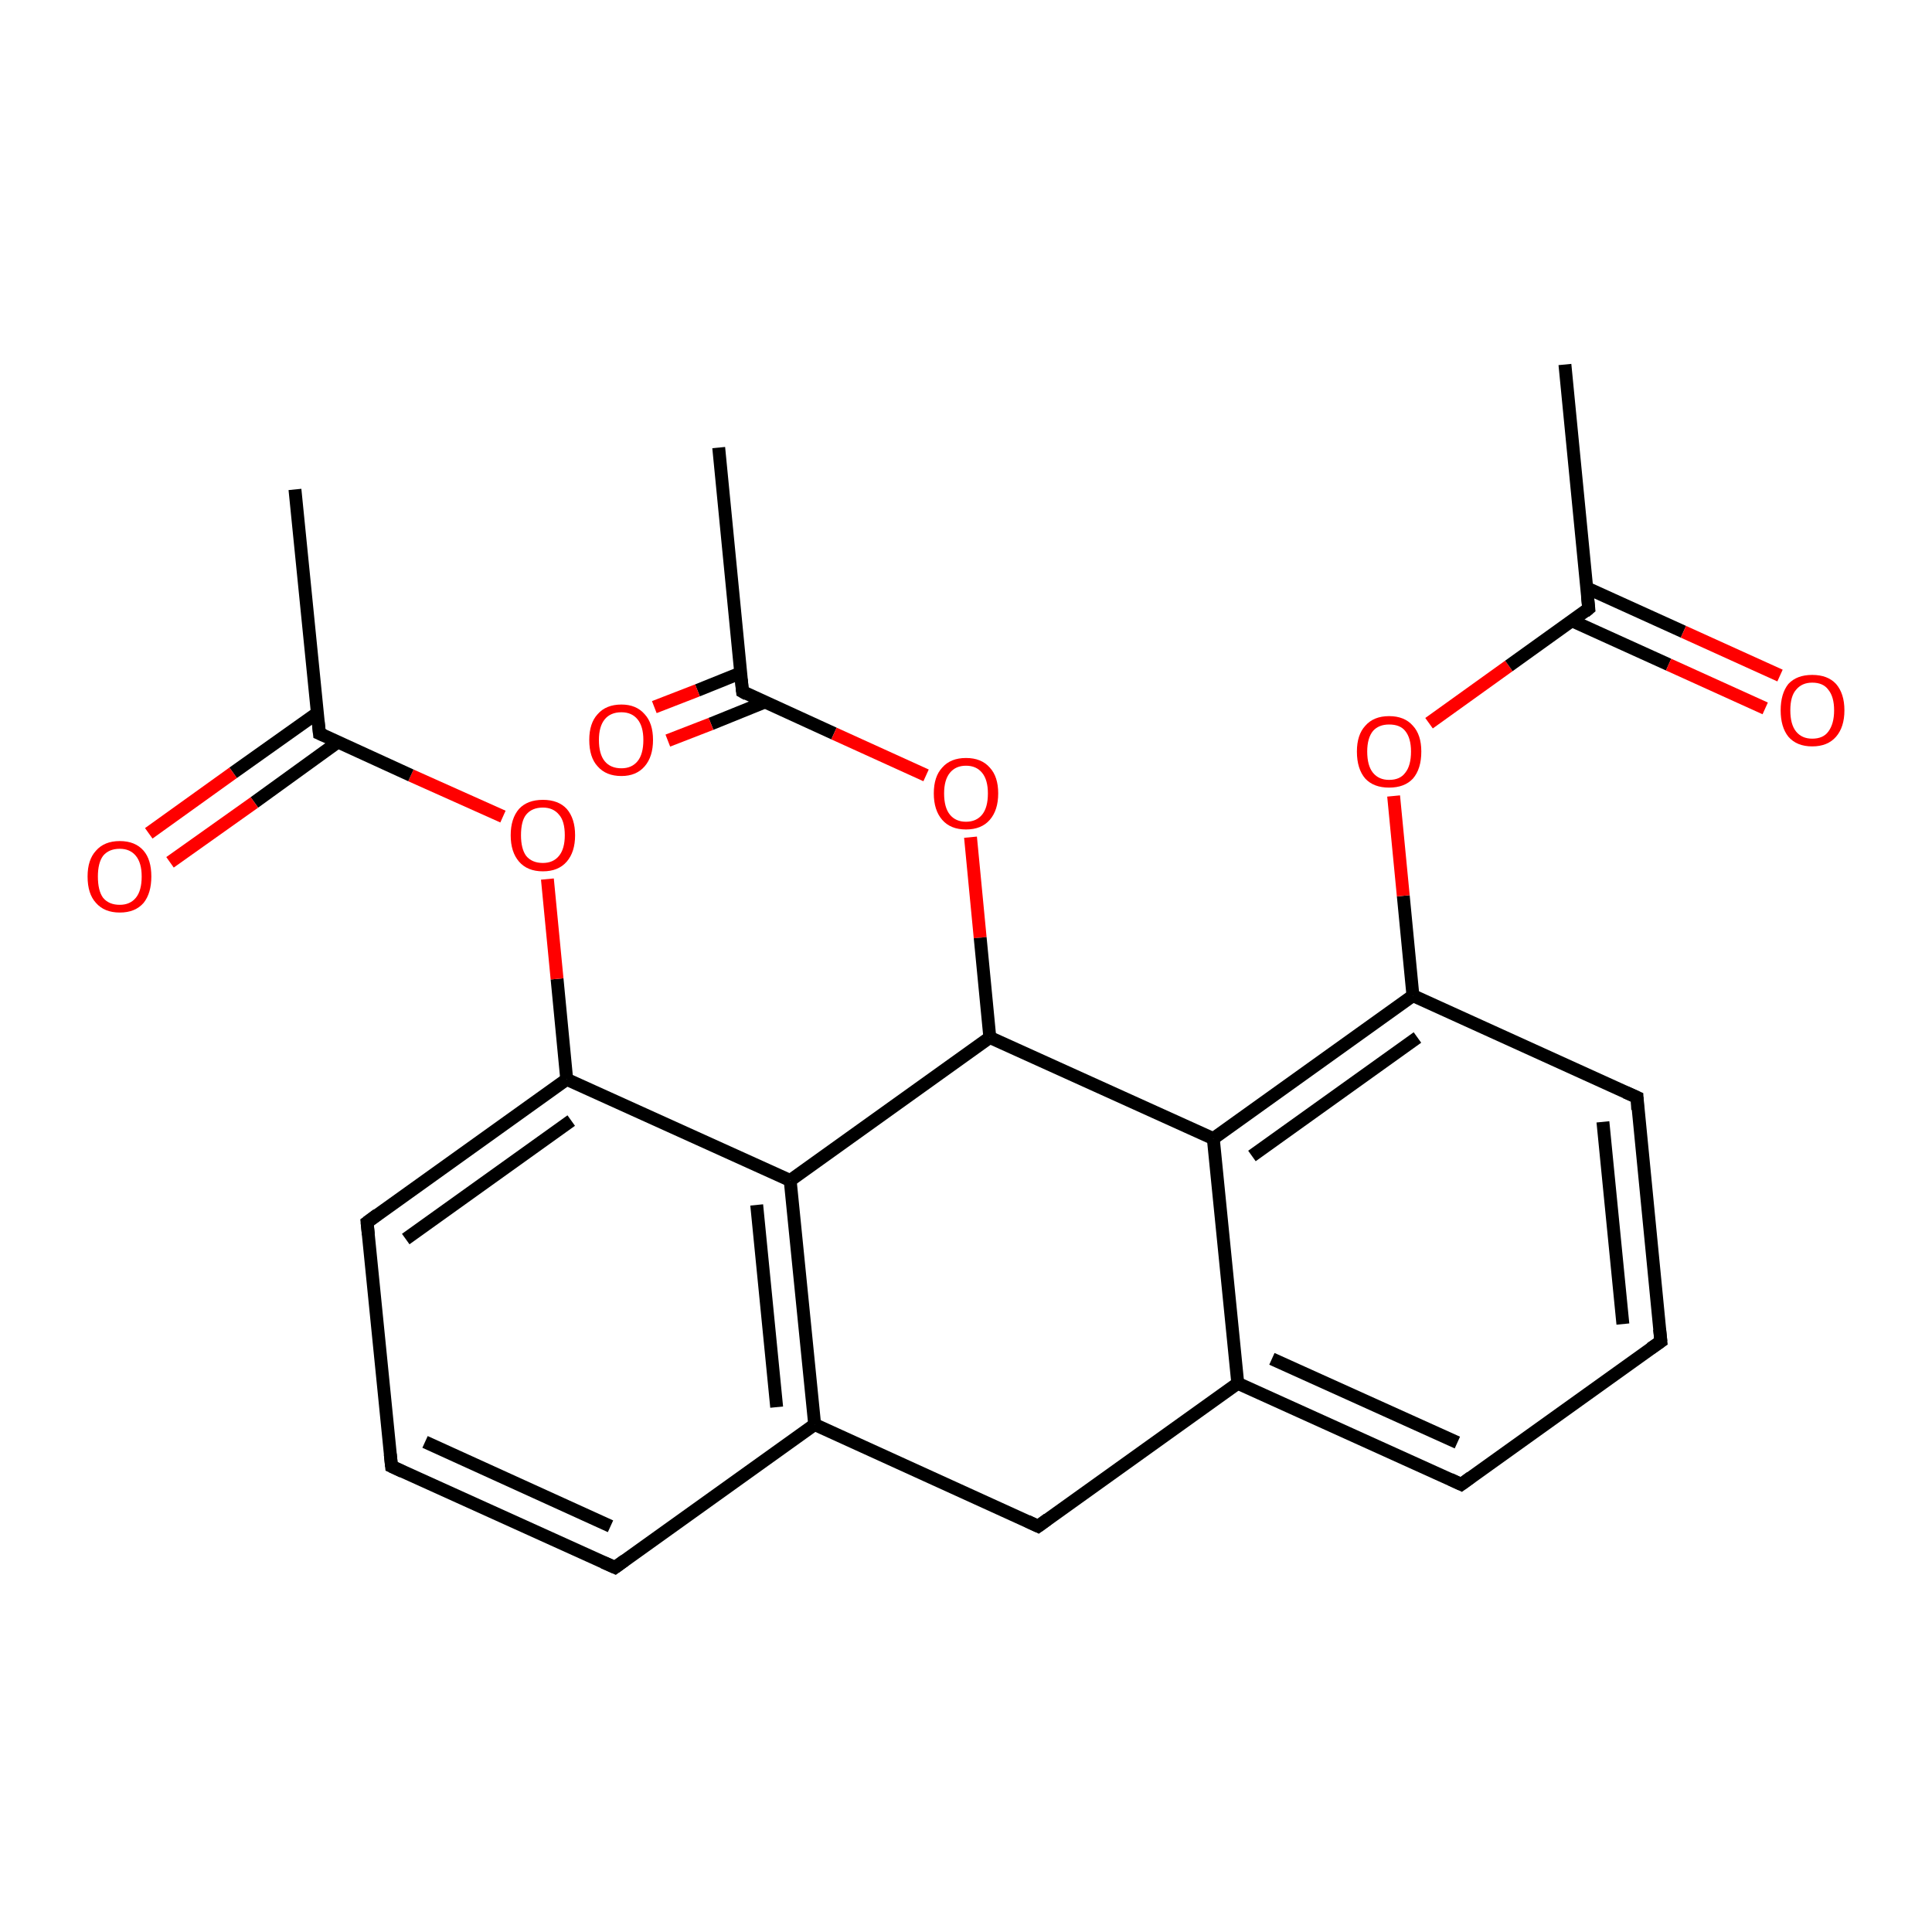 <?xml version='1.0' encoding='iso-8859-1'?>
<svg version='1.1' baseProfile='full'
              xmlns='http://www.w3.org/2000/svg'
                      xmlns:rdkit='http://www.rdkit.org/xml'
                      xmlns:xlink='http://www.w3.org/1999/xlink'
                  xml:space='preserve'
width='300px' height='300px' viewBox='0 0 300 300'>
<!-- END OF HEADER -->
<rect style='opacity:1.0;fill:#FFFFFF;stroke:none' width='300.0' height='300.0' x='0.0' y='0.0'> </rect>
<path class='bond-0 atom-0 atom-1' d='M 111.6,69.5 L 115.3,107.4' style='fill:none;fill-rule:evenodd;stroke:#000000;stroke-width:2.0px;stroke-linecap:butt;stroke-linejoin:miter;stroke-opacity:1' />
<path class='bond-1 atom-1 atom-2' d='M 115.0,104.5 L 108.3,107.2' style='fill:none;fill-rule:evenodd;stroke:#000000;stroke-width:2.0px;stroke-linecap:butt;stroke-linejoin:miter;stroke-opacity:1' />
<path class='bond-1 atom-1 atom-2' d='M 108.3,107.2 L 101.6,109.8' style='fill:none;fill-rule:evenodd;stroke:#FF0000;stroke-width:2.0px;stroke-linecap:butt;stroke-linejoin:miter;stroke-opacity:1' />
<path class='bond-1 atom-1 atom-2' d='M 118.8,109.0 L 110.4,112.4' style='fill:none;fill-rule:evenodd;stroke:#000000;stroke-width:2.0px;stroke-linecap:butt;stroke-linejoin:miter;stroke-opacity:1' />
<path class='bond-1 atom-1 atom-2' d='M 110.4,112.4 L 103.7,115.0' style='fill:none;fill-rule:evenodd;stroke:#FF0000;stroke-width:2.0px;stroke-linecap:butt;stroke-linejoin:miter;stroke-opacity:1' />
<path class='bond-2 atom-1 atom-3' d='M 115.3,107.4 L 129.5,113.9' style='fill:none;fill-rule:evenodd;stroke:#000000;stroke-width:2.0px;stroke-linecap:butt;stroke-linejoin:miter;stroke-opacity:1' />
<path class='bond-2 atom-1 atom-3' d='M 129.5,113.9 L 143.8,120.4' style='fill:none;fill-rule:evenodd;stroke:#FF0000;stroke-width:2.0px;stroke-linecap:butt;stroke-linejoin:miter;stroke-opacity:1' />
<path class='bond-3 atom-3 atom-4' d='M 150.7,130.0 L 152.2,145.6' style='fill:none;fill-rule:evenodd;stroke:#FF0000;stroke-width:2.0px;stroke-linecap:butt;stroke-linejoin:miter;stroke-opacity:1' />
<path class='bond-3 atom-3 atom-4' d='M 152.2,145.6 L 153.7,161.1' style='fill:none;fill-rule:evenodd;stroke:#000000;stroke-width:2.0px;stroke-linecap:butt;stroke-linejoin:miter;stroke-opacity:1' />
<path class='bond-4 atom-4 atom-5' d='M 153.7,161.1 L 122.7,183.3' style='fill:none;fill-rule:evenodd;stroke:#000000;stroke-width:2.0px;stroke-linecap:butt;stroke-linejoin:miter;stroke-opacity:1' />
<path class='bond-5 atom-5 atom-6' d='M 122.7,183.3 L 126.5,221.2' style='fill:none;fill-rule:evenodd;stroke:#000000;stroke-width:2.0px;stroke-linecap:butt;stroke-linejoin:miter;stroke-opacity:1' />
<path class='bond-5 atom-5 atom-6' d='M 117.5,187.1 L 120.6,218.5' style='fill:none;fill-rule:evenodd;stroke:#000000;stroke-width:2.0px;stroke-linecap:butt;stroke-linejoin:miter;stroke-opacity:1' />
<path class='bond-6 atom-6 atom-7' d='M 126.5,221.2 L 161.2,237.0' style='fill:none;fill-rule:evenodd;stroke:#000000;stroke-width:2.0px;stroke-linecap:butt;stroke-linejoin:miter;stroke-opacity:1' />
<path class='bond-7 atom-7 atom-8' d='M 161.2,237.0 L 192.2,214.8' style='fill:none;fill-rule:evenodd;stroke:#000000;stroke-width:2.0px;stroke-linecap:butt;stroke-linejoin:miter;stroke-opacity:1' />
<path class='bond-8 atom-8 atom-9' d='M 192.2,214.8 L 226.9,230.5' style='fill:none;fill-rule:evenodd;stroke:#000000;stroke-width:2.0px;stroke-linecap:butt;stroke-linejoin:miter;stroke-opacity:1' />
<path class='bond-8 atom-8 atom-9' d='M 197.5,211.0 L 226.3,224.0' style='fill:none;fill-rule:evenodd;stroke:#000000;stroke-width:2.0px;stroke-linecap:butt;stroke-linejoin:miter;stroke-opacity:1' />
<path class='bond-9 atom-9 atom-10' d='M 226.9,230.5 L 257.9,208.3' style='fill:none;fill-rule:evenodd;stroke:#000000;stroke-width:2.0px;stroke-linecap:butt;stroke-linejoin:miter;stroke-opacity:1' />
<path class='bond-10 atom-10 atom-11' d='M 257.9,208.3 L 254.2,170.4' style='fill:none;fill-rule:evenodd;stroke:#000000;stroke-width:2.0px;stroke-linecap:butt;stroke-linejoin:miter;stroke-opacity:1' />
<path class='bond-10 atom-10 atom-11' d='M 252.0,205.6 L 248.9,174.2' style='fill:none;fill-rule:evenodd;stroke:#000000;stroke-width:2.0px;stroke-linecap:butt;stroke-linejoin:miter;stroke-opacity:1' />
<path class='bond-11 atom-11 atom-12' d='M 254.2,170.4 L 219.4,154.6' style='fill:none;fill-rule:evenodd;stroke:#000000;stroke-width:2.0px;stroke-linecap:butt;stroke-linejoin:miter;stroke-opacity:1' />
<path class='bond-12 atom-12 atom-13' d='M 219.4,154.6 L 217.9,139.1' style='fill:none;fill-rule:evenodd;stroke:#000000;stroke-width:2.0px;stroke-linecap:butt;stroke-linejoin:miter;stroke-opacity:1' />
<path class='bond-12 atom-12 atom-13' d='M 217.9,139.1 L 216.4,123.6' style='fill:none;fill-rule:evenodd;stroke:#FF0000;stroke-width:2.0px;stroke-linecap:butt;stroke-linejoin:miter;stroke-opacity:1' />
<path class='bond-13 atom-13 atom-14' d='M 221.9,112.3 L 234.3,103.4' style='fill:none;fill-rule:evenodd;stroke:#FF0000;stroke-width:2.0px;stroke-linecap:butt;stroke-linejoin:miter;stroke-opacity:1' />
<path class='bond-13 atom-13 atom-14' d='M 234.3,103.4 L 246.7,94.5' style='fill:none;fill-rule:evenodd;stroke:#000000;stroke-width:2.0px;stroke-linecap:butt;stroke-linejoin:miter;stroke-opacity:1' />
<path class='bond-14 atom-14 atom-15' d='M 246.7,94.5 L 243.0,56.6' style='fill:none;fill-rule:evenodd;stroke:#000000;stroke-width:2.0px;stroke-linecap:butt;stroke-linejoin:miter;stroke-opacity:1' />
<path class='bond-15 atom-14 atom-16' d='M 244.1,96.4 L 259.1,103.2' style='fill:none;fill-rule:evenodd;stroke:#000000;stroke-width:2.0px;stroke-linecap:butt;stroke-linejoin:miter;stroke-opacity:1' />
<path class='bond-15 atom-14 atom-16' d='M 259.1,103.2 L 274.1,110.0' style='fill:none;fill-rule:evenodd;stroke:#FF0000;stroke-width:2.0px;stroke-linecap:butt;stroke-linejoin:miter;stroke-opacity:1' />
<path class='bond-15 atom-14 atom-16' d='M 246.4,91.3 L 261.4,98.1' style='fill:none;fill-rule:evenodd;stroke:#000000;stroke-width:2.0px;stroke-linecap:butt;stroke-linejoin:miter;stroke-opacity:1' />
<path class='bond-15 atom-14 atom-16' d='M 261.4,98.1 L 276.4,104.9' style='fill:none;fill-rule:evenodd;stroke:#FF0000;stroke-width:2.0px;stroke-linecap:butt;stroke-linejoin:miter;stroke-opacity:1' />
<path class='bond-16 atom-12 atom-17' d='M 219.4,154.6 L 188.4,176.8' style='fill:none;fill-rule:evenodd;stroke:#000000;stroke-width:2.0px;stroke-linecap:butt;stroke-linejoin:miter;stroke-opacity:1' />
<path class='bond-16 atom-12 atom-17' d='M 220.1,161.1 L 194.4,179.5' style='fill:none;fill-rule:evenodd;stroke:#000000;stroke-width:2.0px;stroke-linecap:butt;stroke-linejoin:miter;stroke-opacity:1' />
<path class='bond-17 atom-6 atom-18' d='M 126.5,221.2 L 95.5,243.4' style='fill:none;fill-rule:evenodd;stroke:#000000;stroke-width:2.0px;stroke-linecap:butt;stroke-linejoin:miter;stroke-opacity:1' />
<path class='bond-18 atom-18 atom-19' d='M 95.5,243.4 L 60.8,227.7' style='fill:none;fill-rule:evenodd;stroke:#000000;stroke-width:2.0px;stroke-linecap:butt;stroke-linejoin:miter;stroke-opacity:1' />
<path class='bond-18 atom-18 atom-19' d='M 94.8,237.0 L 66.0,223.9' style='fill:none;fill-rule:evenodd;stroke:#000000;stroke-width:2.0px;stroke-linecap:butt;stroke-linejoin:miter;stroke-opacity:1' />
<path class='bond-19 atom-19 atom-20' d='M 60.8,227.7 L 57.0,189.8' style='fill:none;fill-rule:evenodd;stroke:#000000;stroke-width:2.0px;stroke-linecap:butt;stroke-linejoin:miter;stroke-opacity:1' />
<path class='bond-20 atom-20 atom-21' d='M 57.0,189.8 L 88.0,167.6' style='fill:none;fill-rule:evenodd;stroke:#000000;stroke-width:2.0px;stroke-linecap:butt;stroke-linejoin:miter;stroke-opacity:1' />
<path class='bond-20 atom-20 atom-21' d='M 63.0,192.4 L 88.7,174.0' style='fill:none;fill-rule:evenodd;stroke:#000000;stroke-width:2.0px;stroke-linecap:butt;stroke-linejoin:miter;stroke-opacity:1' />
<path class='bond-21 atom-21 atom-22' d='M 88.0,167.6 L 86.5,152.0' style='fill:none;fill-rule:evenodd;stroke:#000000;stroke-width:2.0px;stroke-linecap:butt;stroke-linejoin:miter;stroke-opacity:1' />
<path class='bond-21 atom-21 atom-22' d='M 86.5,152.0 L 85.0,136.5' style='fill:none;fill-rule:evenodd;stroke:#FF0000;stroke-width:2.0px;stroke-linecap:butt;stroke-linejoin:miter;stroke-opacity:1' />
<path class='bond-22 atom-22 atom-23' d='M 78.1,126.8 L 63.8,120.4' style='fill:none;fill-rule:evenodd;stroke:#FF0000;stroke-width:2.0px;stroke-linecap:butt;stroke-linejoin:miter;stroke-opacity:1' />
<path class='bond-22 atom-22 atom-23' d='M 63.8,120.4 L 49.6,113.9' style='fill:none;fill-rule:evenodd;stroke:#000000;stroke-width:2.0px;stroke-linecap:butt;stroke-linejoin:miter;stroke-opacity:1' />
<path class='bond-23 atom-23 atom-24' d='M 49.6,113.9 L 45.8,76.0' style='fill:none;fill-rule:evenodd;stroke:#000000;stroke-width:2.0px;stroke-linecap:butt;stroke-linejoin:miter;stroke-opacity:1' />
<path class='bond-24 atom-23 atom-25' d='M 49.3,110.7 L 36.2,120.0' style='fill:none;fill-rule:evenodd;stroke:#000000;stroke-width:2.0px;stroke-linecap:butt;stroke-linejoin:miter;stroke-opacity:1' />
<path class='bond-24 atom-23 atom-25' d='M 36.2,120.0 L 23.1,129.4' style='fill:none;fill-rule:evenodd;stroke:#FF0000;stroke-width:2.0px;stroke-linecap:butt;stroke-linejoin:miter;stroke-opacity:1' />
<path class='bond-24 atom-23 atom-25' d='M 52.5,115.2 L 39.5,124.6' style='fill:none;fill-rule:evenodd;stroke:#000000;stroke-width:2.0px;stroke-linecap:butt;stroke-linejoin:miter;stroke-opacity:1' />
<path class='bond-24 atom-23 atom-25' d='M 39.5,124.6 L 26.4,133.9' style='fill:none;fill-rule:evenodd;stroke:#FF0000;stroke-width:2.0px;stroke-linecap:butt;stroke-linejoin:miter;stroke-opacity:1' />
<path class='bond-25 atom-17 atom-4' d='M 188.4,176.8 L 153.7,161.1' style='fill:none;fill-rule:evenodd;stroke:#000000;stroke-width:2.0px;stroke-linecap:butt;stroke-linejoin:miter;stroke-opacity:1' />
<path class='bond-26 atom-21 atom-5' d='M 88.0,167.6 L 122.7,183.3' style='fill:none;fill-rule:evenodd;stroke:#000000;stroke-width:2.0px;stroke-linecap:butt;stroke-linejoin:miter;stroke-opacity:1' />
<path class='bond-27 atom-17 atom-8' d='M 188.4,176.8 L 192.2,214.8' style='fill:none;fill-rule:evenodd;stroke:#000000;stroke-width:2.0px;stroke-linecap:butt;stroke-linejoin:miter;stroke-opacity:1' />
<path d='M 115.1,105.5 L 115.3,107.4 L 116.0,107.8' style='fill:none;stroke:#000000;stroke-width:2.0px;stroke-linecap:butt;stroke-linejoin:miter;stroke-opacity:1;' />
<path d='M 159.5,236.2 L 161.2,237.0 L 162.7,235.9' style='fill:none;stroke:#000000;stroke-width:2.0px;stroke-linecap:butt;stroke-linejoin:miter;stroke-opacity:1;' />
<path d='M 225.2,229.7 L 226.9,230.5 L 228.4,229.4' style='fill:none;stroke:#000000;stroke-width:2.0px;stroke-linecap:butt;stroke-linejoin:miter;stroke-opacity:1;' />
<path d='M 256.3,209.4 L 257.9,208.3 L 257.7,206.4' style='fill:none;stroke:#000000;stroke-width:2.0px;stroke-linecap:butt;stroke-linejoin:miter;stroke-opacity:1;' />
<path d='M 254.3,172.3 L 254.2,170.4 L 252.4,169.6' style='fill:none;stroke:#000000;stroke-width:2.0px;stroke-linecap:butt;stroke-linejoin:miter;stroke-opacity:1;' />
<path d='M 246.1,95.0 L 246.7,94.5 L 246.5,92.6' style='fill:none;stroke:#000000;stroke-width:2.0px;stroke-linecap:butt;stroke-linejoin:miter;stroke-opacity:1;' />
<path d='M 97.0,242.3 L 95.5,243.4 L 93.7,242.6' style='fill:none;stroke:#000000;stroke-width:2.0px;stroke-linecap:butt;stroke-linejoin:miter;stroke-opacity:1;' />
<path d='M 62.5,228.5 L 60.8,227.7 L 60.6,225.8' style='fill:none;stroke:#000000;stroke-width:2.0px;stroke-linecap:butt;stroke-linejoin:miter;stroke-opacity:1;' />
<path d='M 57.2,191.7 L 57.0,189.8 L 58.6,188.6' style='fill:none;stroke:#000000;stroke-width:2.0px;stroke-linecap:butt;stroke-linejoin:miter;stroke-opacity:1;' />
<path d='M 50.3,114.2 L 49.6,113.9 L 49.4,112.0' style='fill:none;stroke:#000000;stroke-width:2.0px;stroke-linecap:butt;stroke-linejoin:miter;stroke-opacity:1;' />
<path class='atom-2' d='M 91.5 114.9
Q 91.5 112.3, 92.8 110.9
Q 94.1 109.4, 96.5 109.4
Q 98.8 109.4, 100.1 110.9
Q 101.4 112.3, 101.4 114.9
Q 101.4 117.5, 100.1 119.0
Q 98.8 120.5, 96.5 120.5
Q 94.1 120.5, 92.8 119.0
Q 91.5 117.6, 91.5 114.9
M 96.5 119.3
Q 98.1 119.3, 99.0 118.2
Q 99.9 117.1, 99.9 114.9
Q 99.9 112.8, 99.0 111.7
Q 98.1 110.6, 96.5 110.6
Q 94.8 110.6, 93.9 111.7
Q 93.0 112.8, 93.0 114.9
Q 93.0 117.1, 93.9 118.2
Q 94.8 119.3, 96.5 119.3
' fill='#FF0000'/>
<path class='atom-3' d='M 145.0 123.2
Q 145.0 120.6, 146.3 119.2
Q 147.6 117.7, 150.0 117.7
Q 152.4 117.7, 153.7 119.2
Q 155.0 120.6, 155.0 123.2
Q 155.0 125.8, 153.7 127.3
Q 152.4 128.8, 150.0 128.8
Q 147.6 128.8, 146.3 127.3
Q 145.0 125.8, 145.0 123.2
M 150.0 127.6
Q 151.6 127.6, 152.5 126.5
Q 153.4 125.4, 153.4 123.2
Q 153.4 121.1, 152.5 120.0
Q 151.6 118.9, 150.0 118.9
Q 148.4 118.9, 147.5 120.0
Q 146.6 121.1, 146.6 123.2
Q 146.6 125.4, 147.5 126.5
Q 148.4 127.6, 150.0 127.6
' fill='#FF0000'/>
<path class='atom-13' d='M 210.7 116.7
Q 210.7 114.1, 212.0 112.7
Q 213.3 111.2, 215.7 111.2
Q 218.1 111.2, 219.4 112.7
Q 220.7 114.1, 220.7 116.7
Q 220.7 119.4, 219.4 120.9
Q 218.1 122.3, 215.7 122.3
Q 213.3 122.3, 212.0 120.9
Q 210.7 119.4, 210.7 116.7
M 215.7 121.1
Q 217.4 121.1, 218.2 120.0
Q 219.1 118.9, 219.1 116.7
Q 219.1 114.6, 218.2 113.5
Q 217.4 112.5, 215.7 112.5
Q 214.1 112.5, 213.2 113.5
Q 212.3 114.6, 212.3 116.7
Q 212.3 118.9, 213.2 120.0
Q 214.1 121.1, 215.7 121.1
' fill='#FF0000'/>
<path class='atom-16' d='M 276.5 110.3
Q 276.5 107.7, 277.7 106.2
Q 279.0 104.8, 281.4 104.8
Q 283.8 104.8, 285.1 106.2
Q 286.4 107.7, 286.4 110.3
Q 286.4 112.9, 285.1 114.4
Q 283.8 115.9, 281.4 115.9
Q 279.0 115.9, 277.7 114.4
Q 276.5 112.9, 276.5 110.3
M 281.4 114.7
Q 283.1 114.7, 283.9 113.6
Q 284.8 112.4, 284.8 110.3
Q 284.8 108.2, 283.9 107.1
Q 283.1 106.0, 281.4 106.0
Q 279.8 106.0, 278.9 107.1
Q 278.0 108.1, 278.0 110.3
Q 278.0 112.5, 278.9 113.6
Q 279.8 114.7, 281.4 114.7
' fill='#FF0000'/>
<path class='atom-22' d='M 79.3 129.7
Q 79.3 127.1, 80.6 125.6
Q 81.9 124.2, 84.3 124.2
Q 86.7 124.2, 88.0 125.6
Q 89.3 127.1, 89.3 129.7
Q 89.3 132.3, 88.0 133.8
Q 86.7 135.3, 84.3 135.3
Q 81.9 135.3, 80.6 133.8
Q 79.3 132.3, 79.3 129.7
M 84.3 134.0
Q 85.9 134.0, 86.8 132.9
Q 87.7 131.8, 87.7 129.7
Q 87.7 127.5, 86.8 126.5
Q 85.9 125.4, 84.3 125.4
Q 82.6 125.4, 81.7 126.5
Q 80.9 127.5, 80.9 129.7
Q 80.9 131.8, 81.7 132.9
Q 82.6 134.0, 84.3 134.0
' fill='#FF0000'/>
<path class='atom-25' d='M 13.6 136.1
Q 13.6 133.5, 14.9 132.1
Q 16.2 130.6, 18.6 130.6
Q 21.0 130.6, 22.3 132.1
Q 23.5 133.5, 23.5 136.1
Q 23.5 138.7, 22.3 140.2
Q 21.0 141.7, 18.6 141.7
Q 16.2 141.7, 14.9 140.2
Q 13.6 138.8, 13.6 136.1
M 18.6 140.5
Q 20.2 140.5, 21.1 139.4
Q 22.0 138.3, 22.0 136.1
Q 22.0 134.0, 21.1 132.9
Q 20.2 131.8, 18.6 131.8
Q 16.9 131.8, 16.0 132.9
Q 15.2 134.0, 15.2 136.1
Q 15.2 138.3, 16.0 139.4
Q 16.9 140.5, 18.6 140.5
' fill='#FF0000'/>
</svg>
